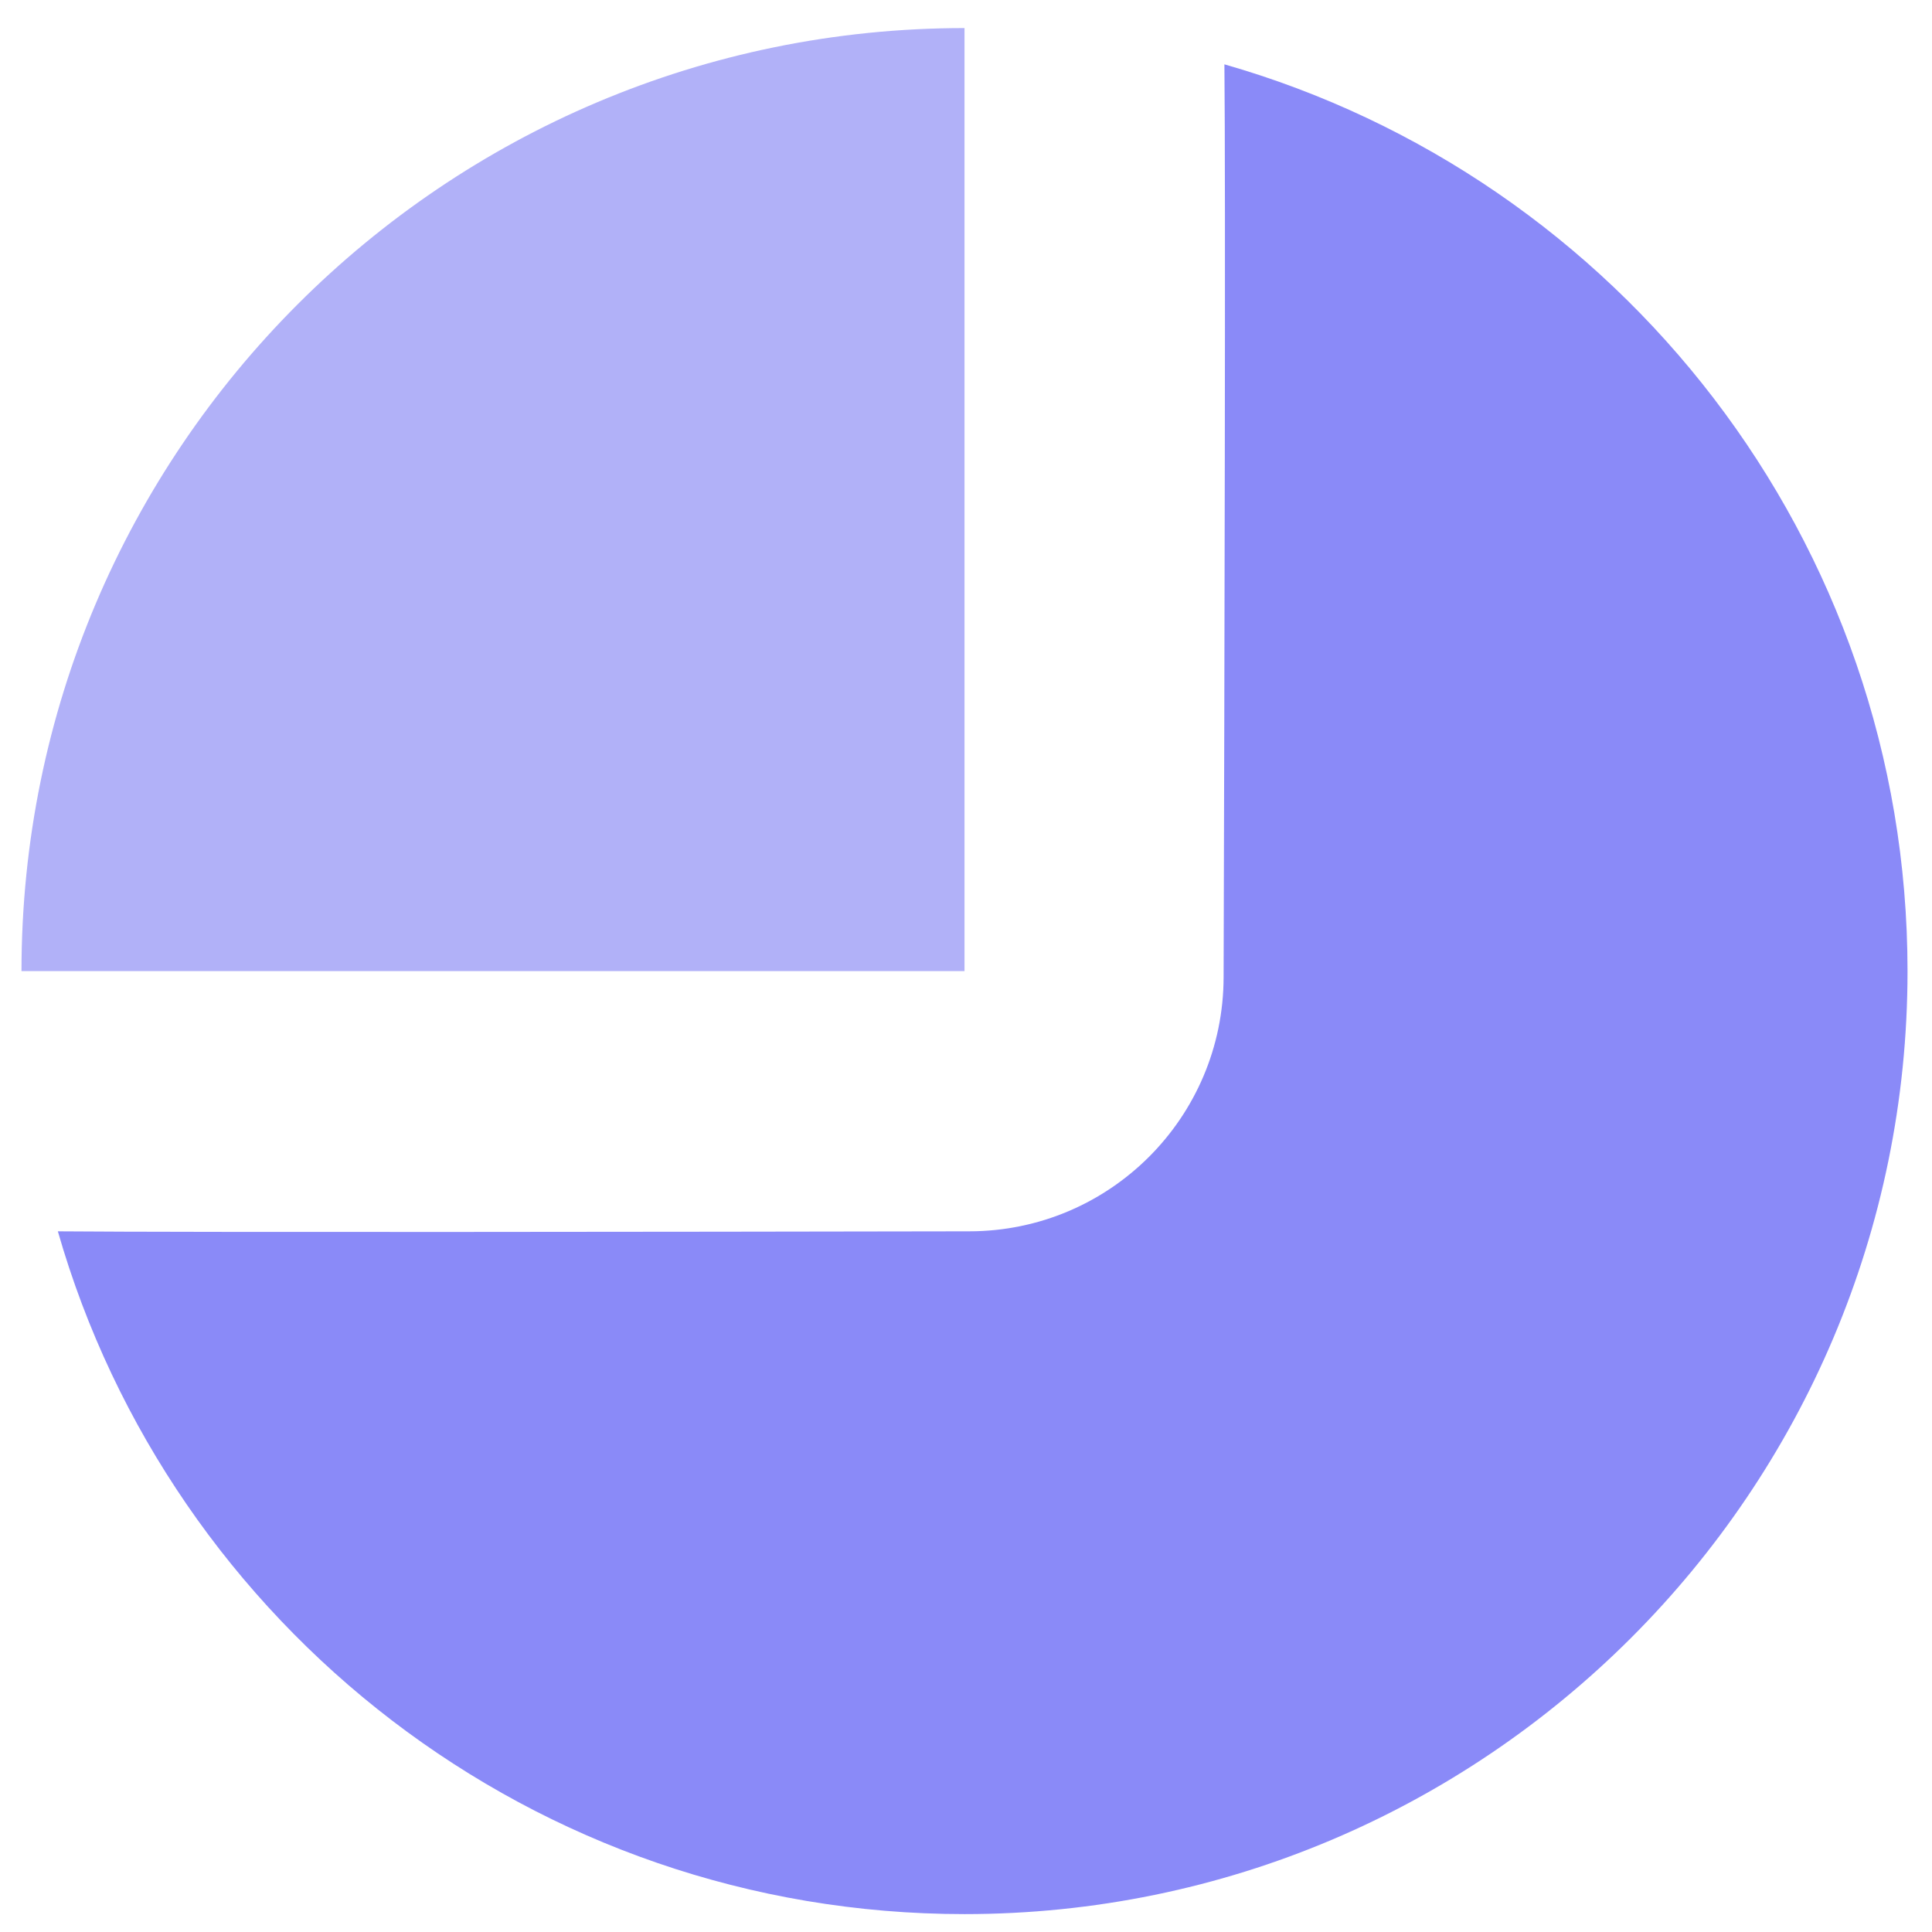 <svg xmlns="http://www.w3.org/2000/svg" xml:space="preserve" style="fill-rule:evenodd;clip-rule:evenodd;stroke-linejoin:round;stroke-miterlimit:2" viewBox="0 0 263 263"><path d="M166.566 133.031c-.031 19.101-15.515 34.572-34.615 34.586-40.726.072-105.297.154-124.076.001 15.376 53.668 64.812 92.946 123.422 92.946 70.85 0 128.371-57.522 128.371-128.372 0-58.626-39.3-108.073-92.992-123.434.173 16.742.013 82.815-.11 124.273Z" style="fill:#8a8af8"/><path d="M131.297 3.821C60.399 3.821 2.925 61.294 2.925 132.192h128.372V3.821Z" style="fill:#b1b1f8"/></svg>